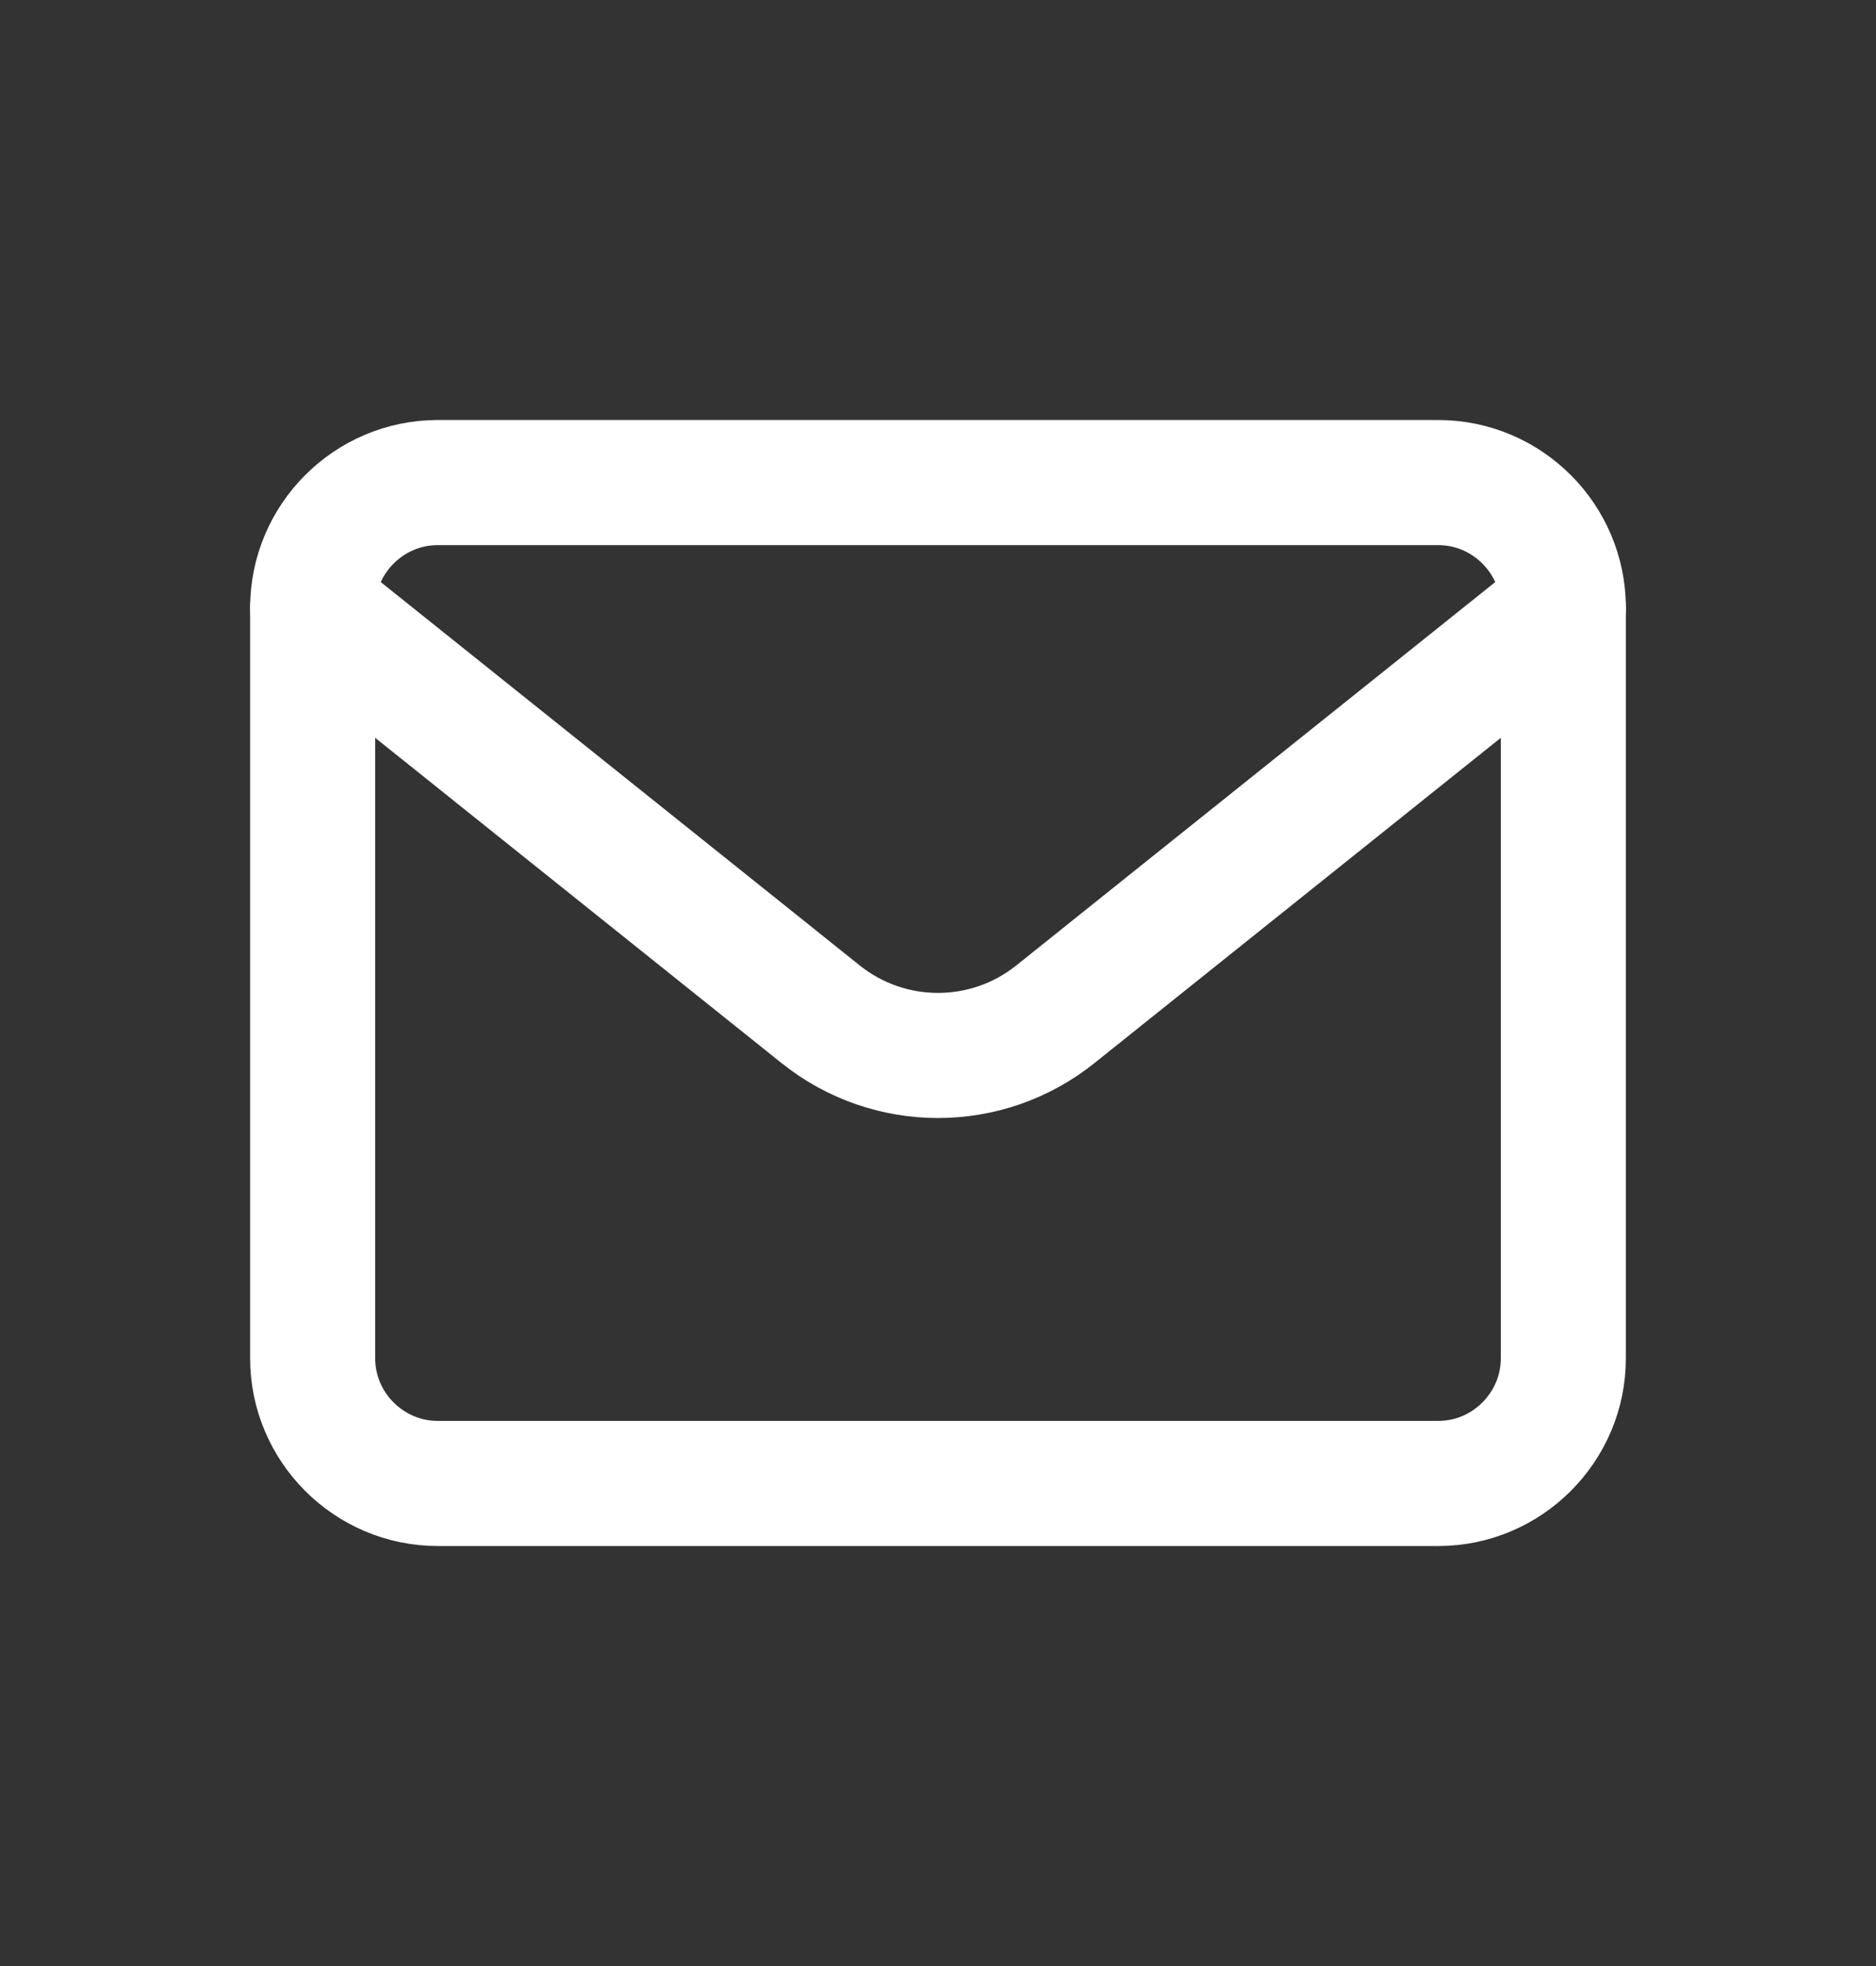 <svg width="21" height="22" viewBox="0 0 21 22" fill="none" xmlns="http://www.w3.org/2000/svg">
<rect x="0" y="0" width="21" height="22" fill="#333333" stroke="none"/>
<path d="M4.9 5.4H16.1C16.87 5.4 17.5 6.03 17.5 6.8V15.2C17.5 15.97 16.87 16.6 16.1 16.6H4.9C4.13 16.6 3.5 15.97 3.5 15.2V6.8C3.5 6.03 4.13 5.4 4.9 5.4Z" stroke="white" stroke-width="1.4" stroke-linecap="round" stroke-linejoin="round"/>
<path d="M17.5 6.8L11.812 11.351C11.045 11.964 9.955 11.964 9.188 11.351L3.5 6.8" stroke="white" stroke-width="1.4" stroke-linecap="round" stroke-linejoin="round"/>
</svg>
